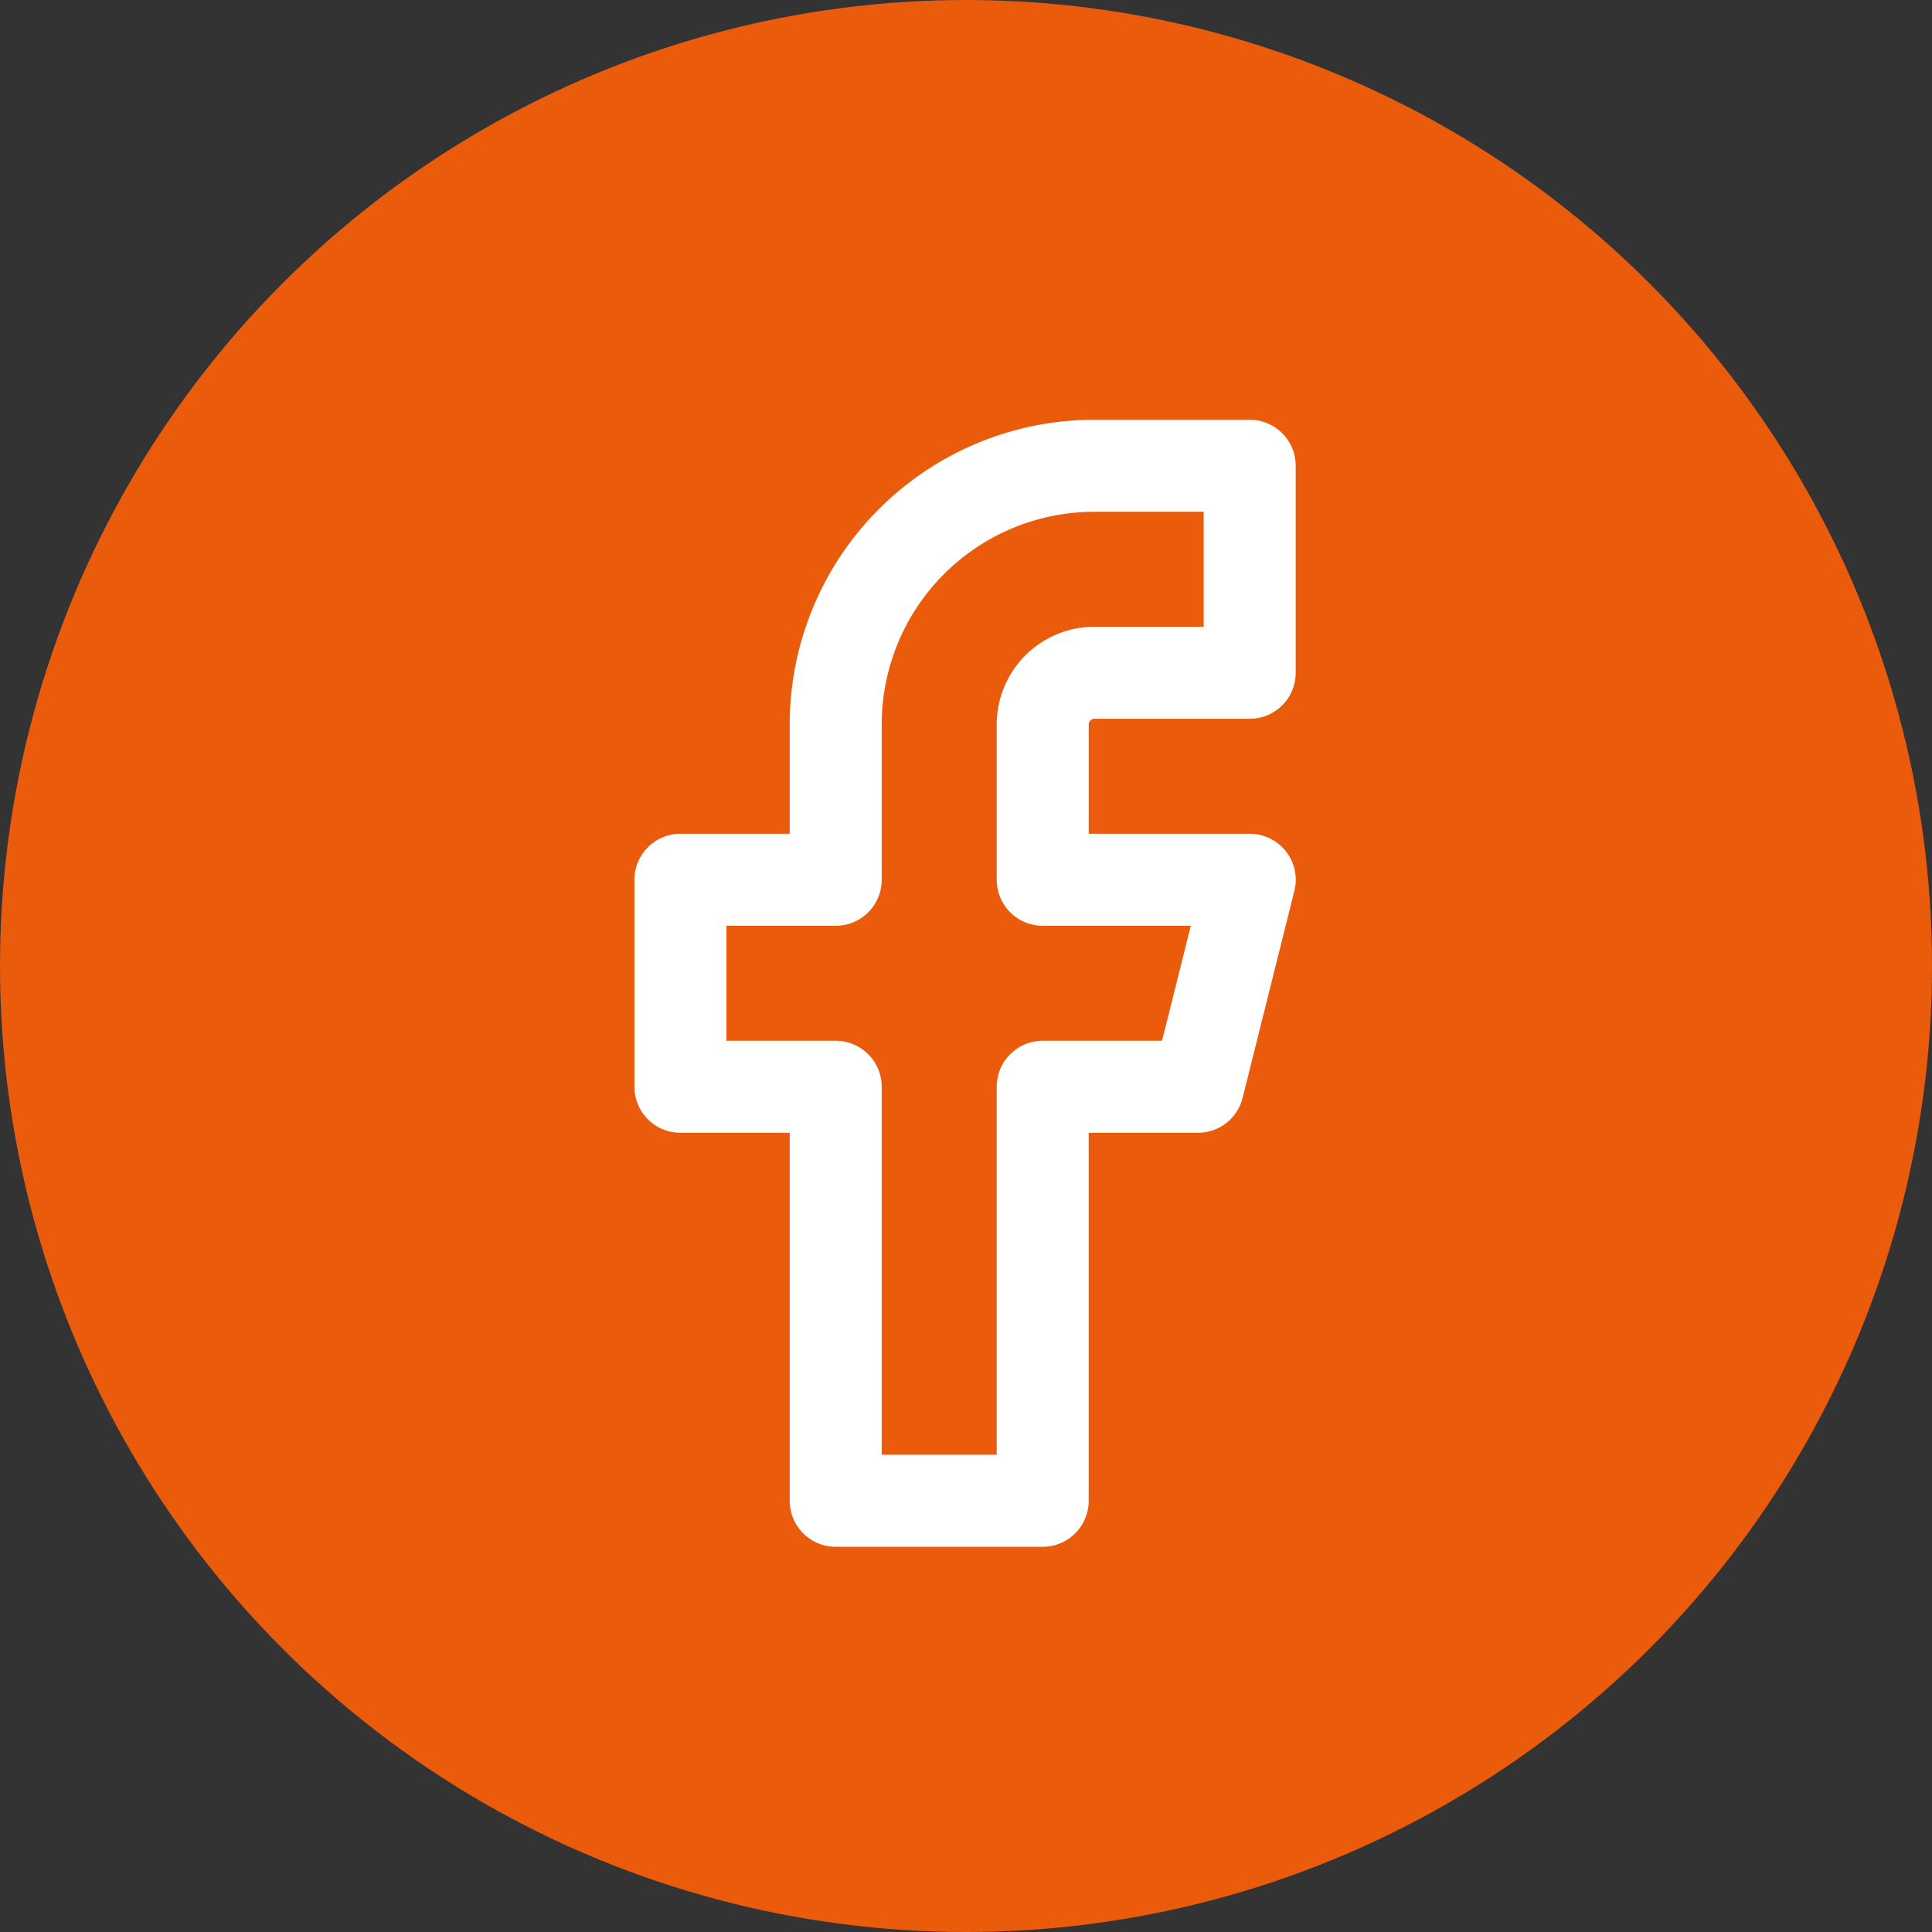 <svg xmlns="http://www.w3.org/2000/svg" width="63" height="63" viewBox="0 0 63 63">
  <rect x="0" y="0" width="63" height="63" fill="#333333" stroke="none"/>
  <g id="Icon_Facebook" transform="translate(0.25)">
    <circle id="Kreis" cx="31.5" cy="31.5" r="31.5" transform="translate(-0.25)" fill="#ea5b0c"/>
    <path id="Icon-feather-facebook" d="M29.063,3H24a8.438,8.438,0,0,0-8.437,8.438V16.5H10.5v6.75h5.063v13.5h6.75V23.25h5.063l1.688-6.75h-6.75V11.438A1.687,1.687,0,0,1,24,9.75h5.063Z" transform="translate(11.438 12.188)" fill="none" stroke="#fff" stroke-linecap="round" stroke-linejoin="round" stroke-width="3"/>
  </g>
</svg>
